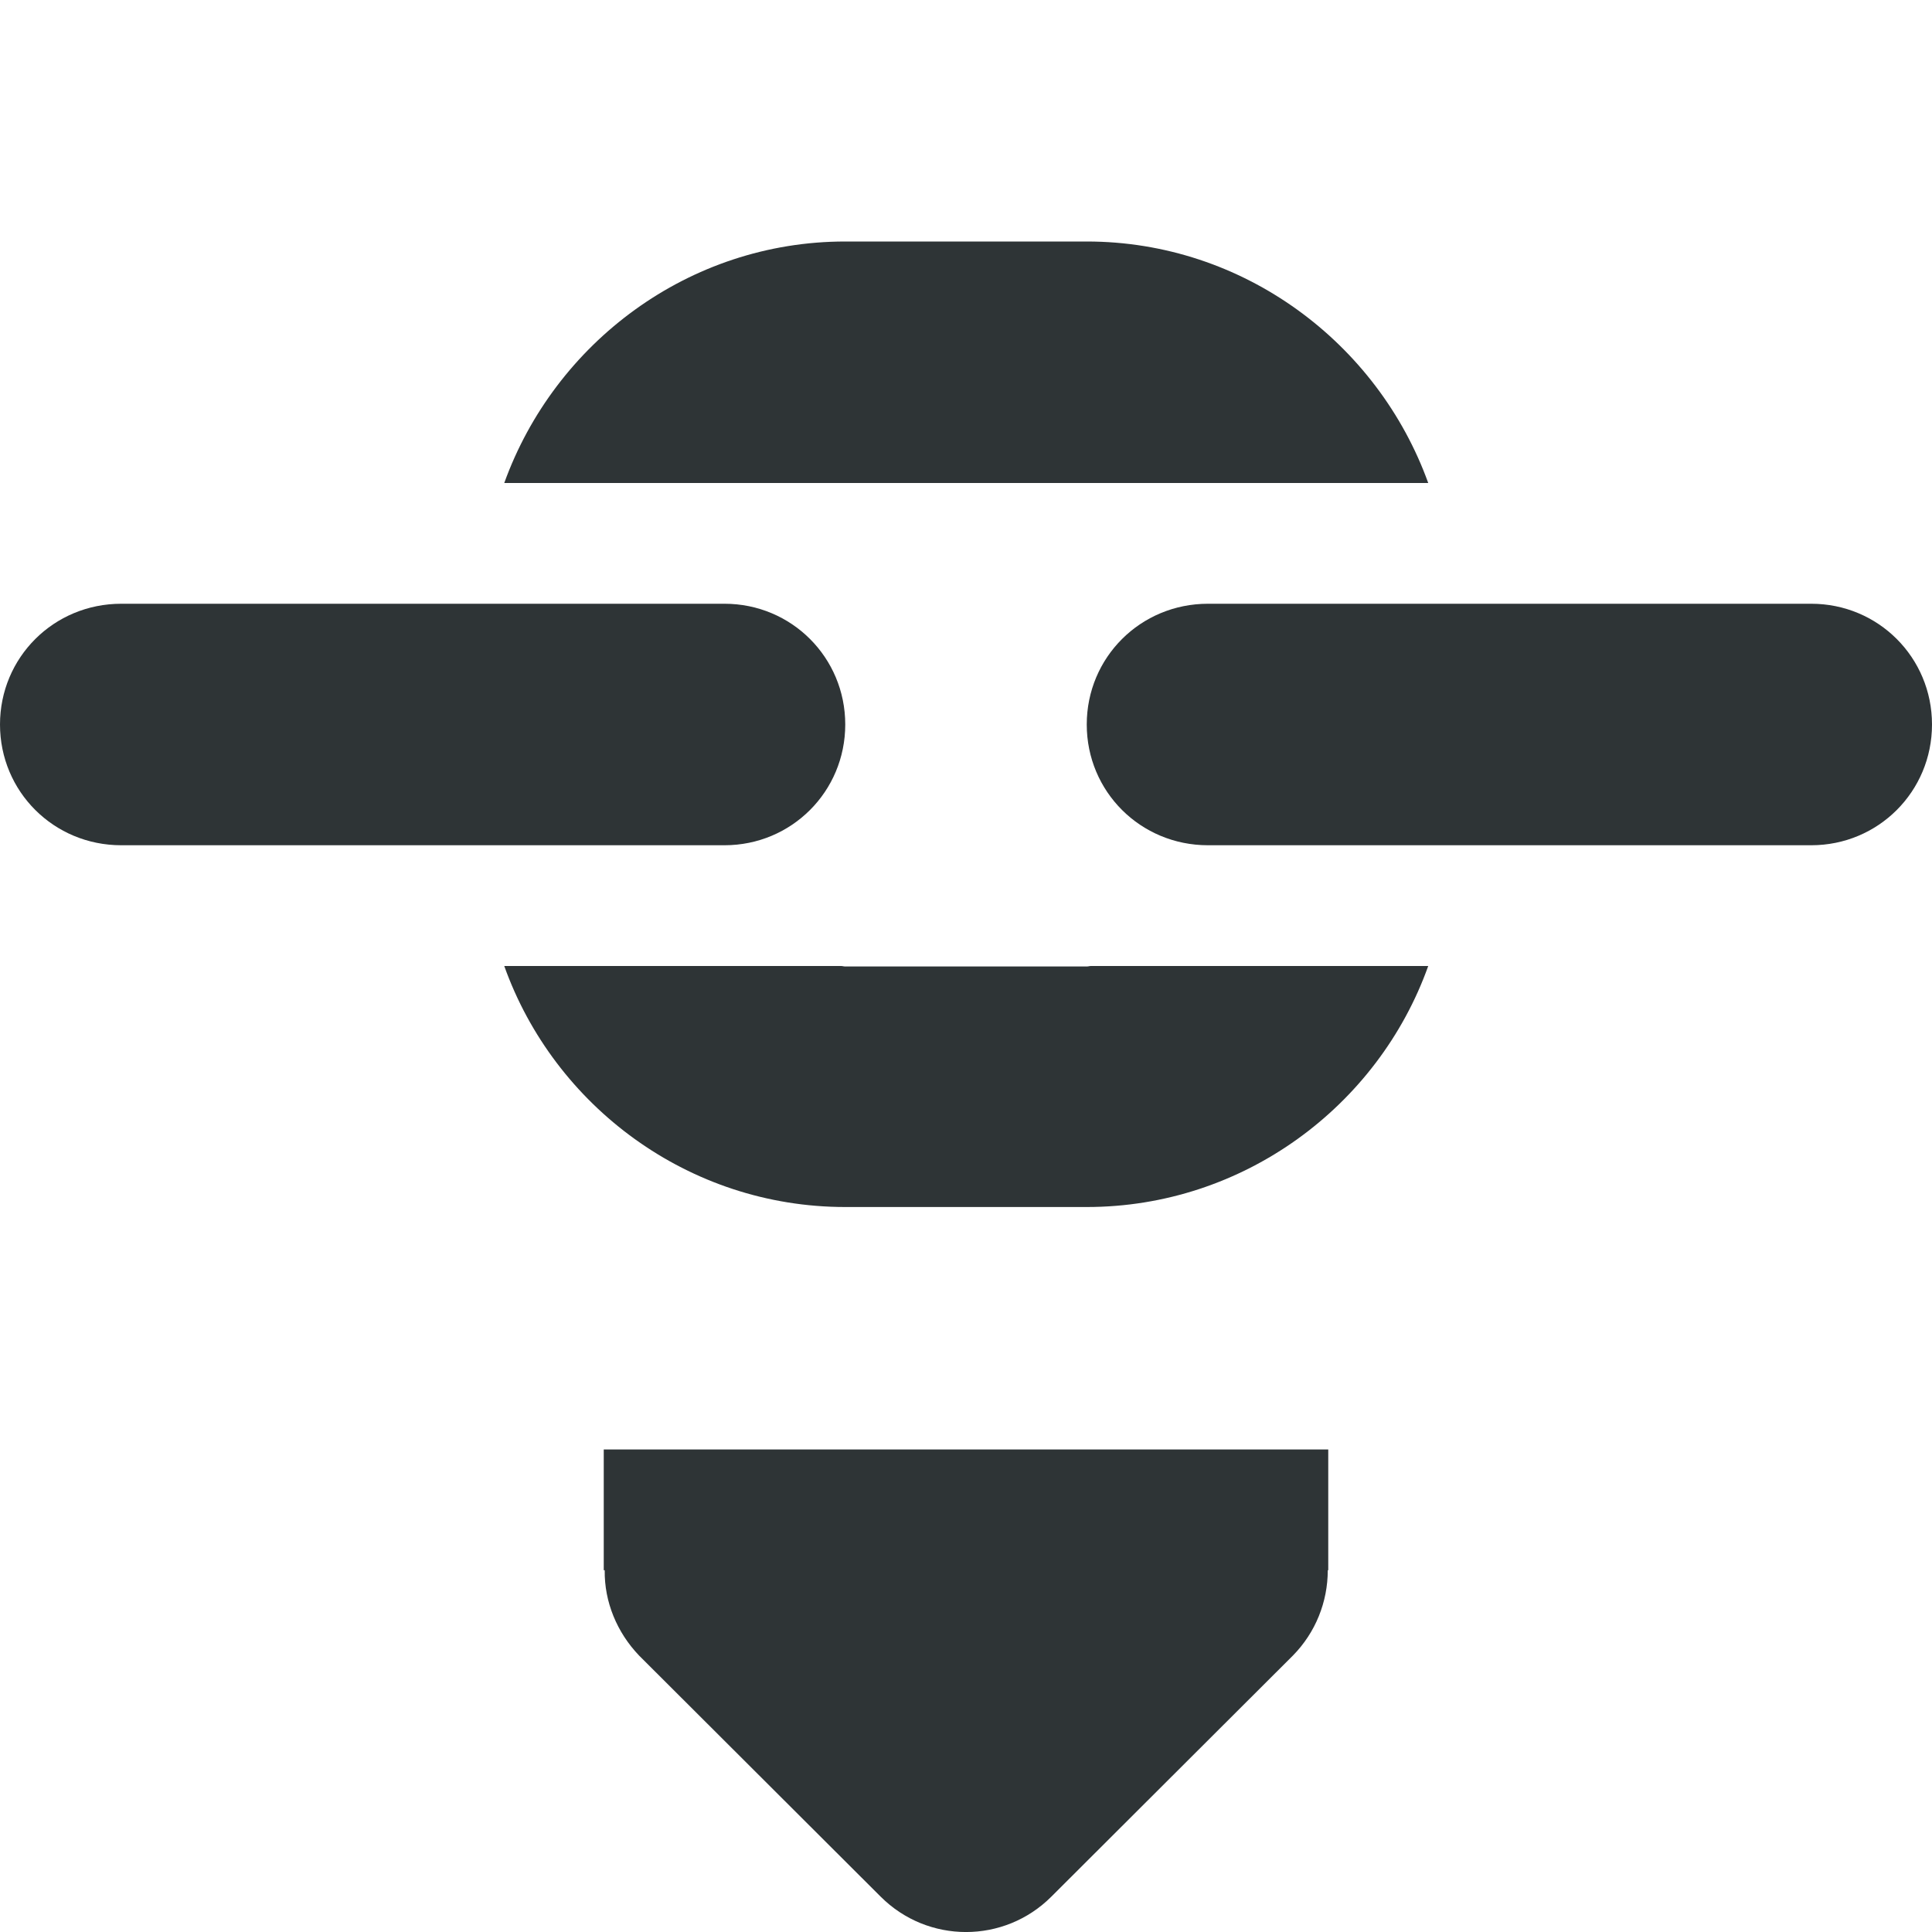 <?xml version="1.0" encoding="UTF-8"?>

<svg width="800px" height="800px" viewBox="0 0 16 16" xmlns="http://www.w3.org/2000/svg">
    <g fill="#2e3436">
        <path d="m 5 12.004 v 1 h 0.008 c -0.004 0.262 0.102 0.516 0.285 0.707 l 2 1.996 c 0.391 0.391 1.023 0.391 1.414 0 l 2 -1.996 c 0.188 -0.191 0.289 -0.445 0.289 -0.707 h 0.004 v -1 z m 0 0"/>
        <path d="m 7 2 c -1.297 0 -2.406 0.84 -2.824 2 h 7.652 c -0.418 -1.16 -1.531 -2 -2.828 -2 z m -5.996 3 c -0.559 0 -1.004 0.445 -1.004 1 s 0.445 1 1.004 1 h 4.996 c 0.555 0 1 -0.445 1 -1 s -0.445 -1 -1 -1 z m 9 0 c -0.559 0 -1.004 0.445 -1.004 1 s 0.445 1 1.004 1 h 4.996 c 0.555 0 1 -0.445 1 -1 s -0.445 -1 -1 -1 z m -5.828 3 c 0.414 1.16 1.527 1.996 2.824 1.996 h 2 c 1.297 0 2.414 -0.836 2.828 -1.996 h -2.793 c -0.012 0 -0.023 0.004 -0.035 0.004 h -2 c -0.012 0 -0.023 -0.004 -0.035 -0.004 z m 0 0"/>
    </g>
</svg>